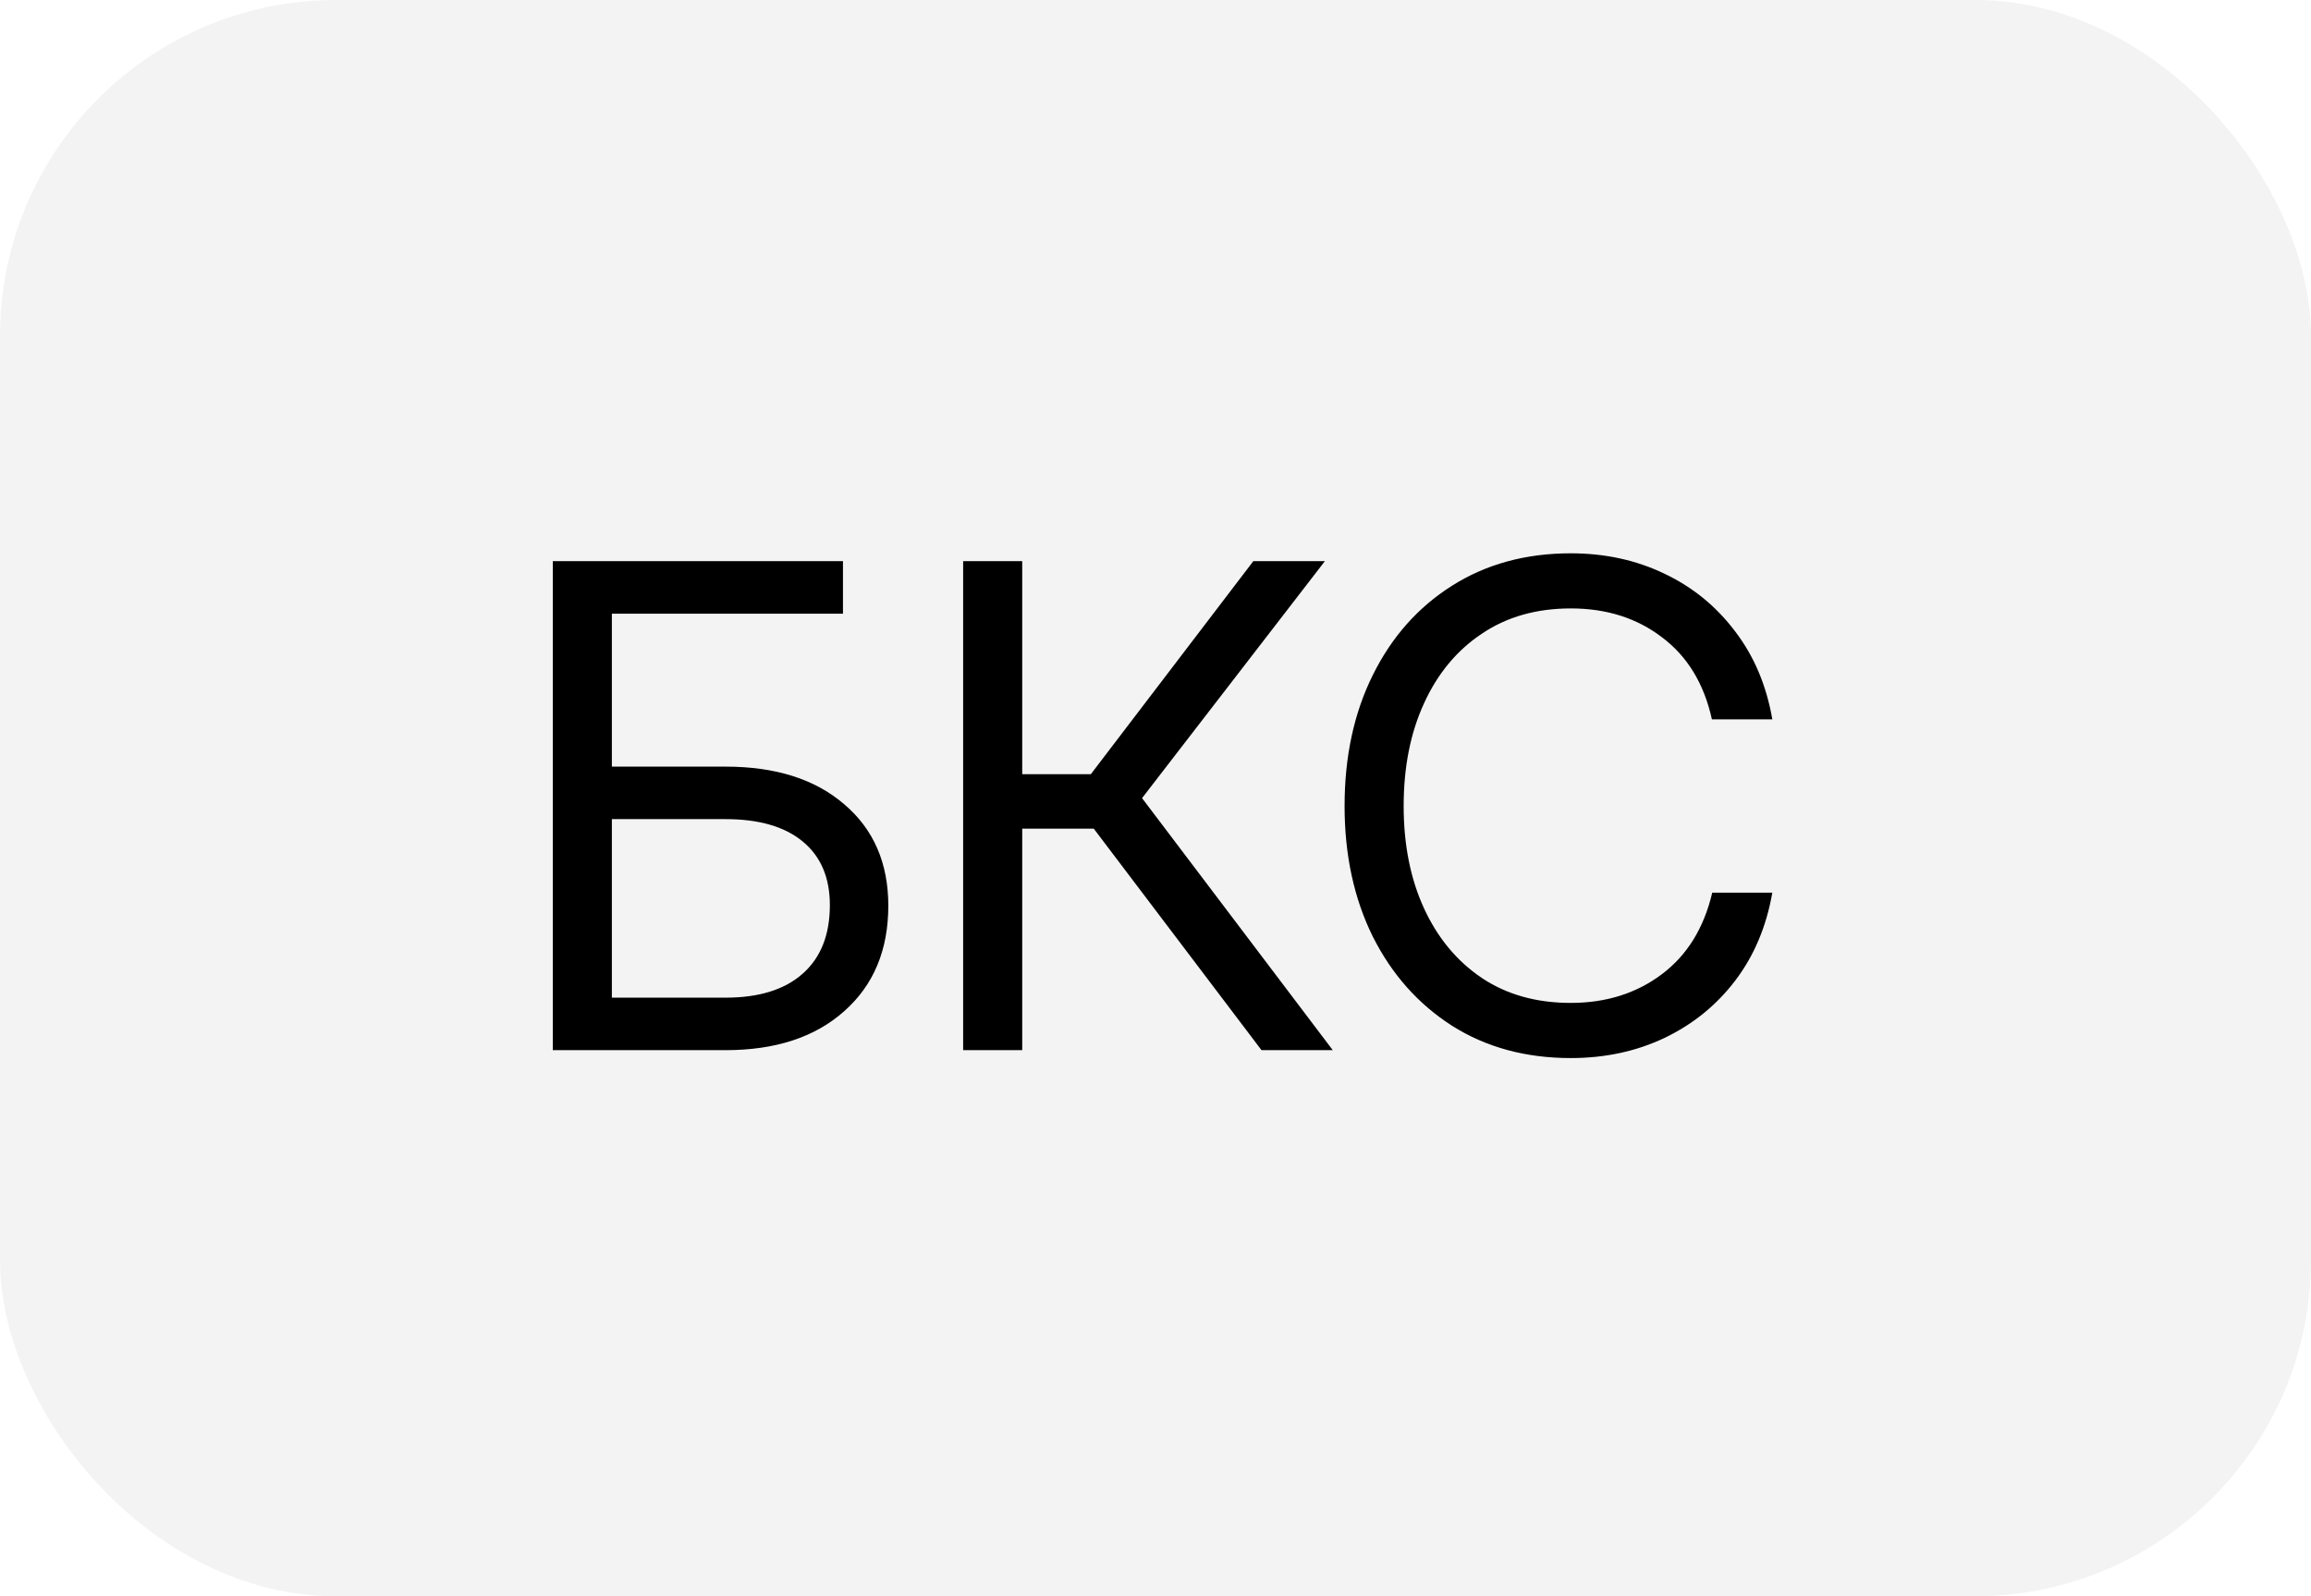 <?xml version="1.0" encoding="UTF-8"?> <svg xmlns="http://www.w3.org/2000/svg" width="55" height="38" viewBox="0 0 55 38" fill="none"> <rect width="55" height="38" rx="8" fill="black" fill-opacity="0.05"></rect> <path d="M13.156 25V13.359H20.062V14.609H14.562V18.25H17.266C18.458 18.25 19.401 18.549 20.094 19.148C20.792 19.742 21.141 20.547 21.141 21.562C21.141 22.615 20.792 23.451 20.094 24.07C19.401 24.69 18.458 25 17.266 25H13.156ZM14.562 23.75H17.266C18.062 23.75 18.674 23.56 19.102 23.18C19.534 22.799 19.75 22.255 19.75 21.547C19.75 20.891 19.534 20.385 19.102 20.031C18.674 19.677 18.062 19.5 17.266 19.5H14.562V23.75ZM22.922 25V13.359H24.328V18.43H25.961L29.828 13.359H31.531L27.18 19L31.719 25H30.023L26.031 19.727H24.328V25H22.922ZM37.383 25.188C36.31 25.188 35.37 24.932 34.562 24.422C33.755 23.906 33.125 23.198 32.672 22.297C32.224 21.391 32 20.354 32 19.188C32 18.01 32.224 16.971 32.672 16.07C33.12 15.164 33.747 14.456 34.555 13.945C35.367 13.43 36.31 13.172 37.383 13.172C38.195 13.172 38.938 13.333 39.609 13.656C40.281 13.974 40.841 14.43 41.289 15.023C41.742 15.612 42.039 16.312 42.18 17.125H40.742C40.555 16.276 40.159 15.625 39.555 15.172C38.956 14.713 38.232 14.484 37.383 14.484C36.565 14.484 35.859 14.685 35.266 15.086C34.672 15.482 34.214 16.034 33.891 16.742C33.568 17.445 33.406 18.26 33.406 19.188C33.406 20.109 33.568 20.922 33.891 21.625C34.214 22.328 34.672 22.88 35.266 23.281C35.859 23.677 36.565 23.875 37.383 23.875C38.221 23.875 38.943 23.648 39.547 23.195C40.151 22.742 40.552 22.094 40.75 21.25H42.18C42.039 22.057 41.745 22.755 41.297 23.344C40.849 23.932 40.286 24.388 39.609 24.711C38.938 25.029 38.195 25.188 37.383 25.188Z" fill="black"></path> </svg> 